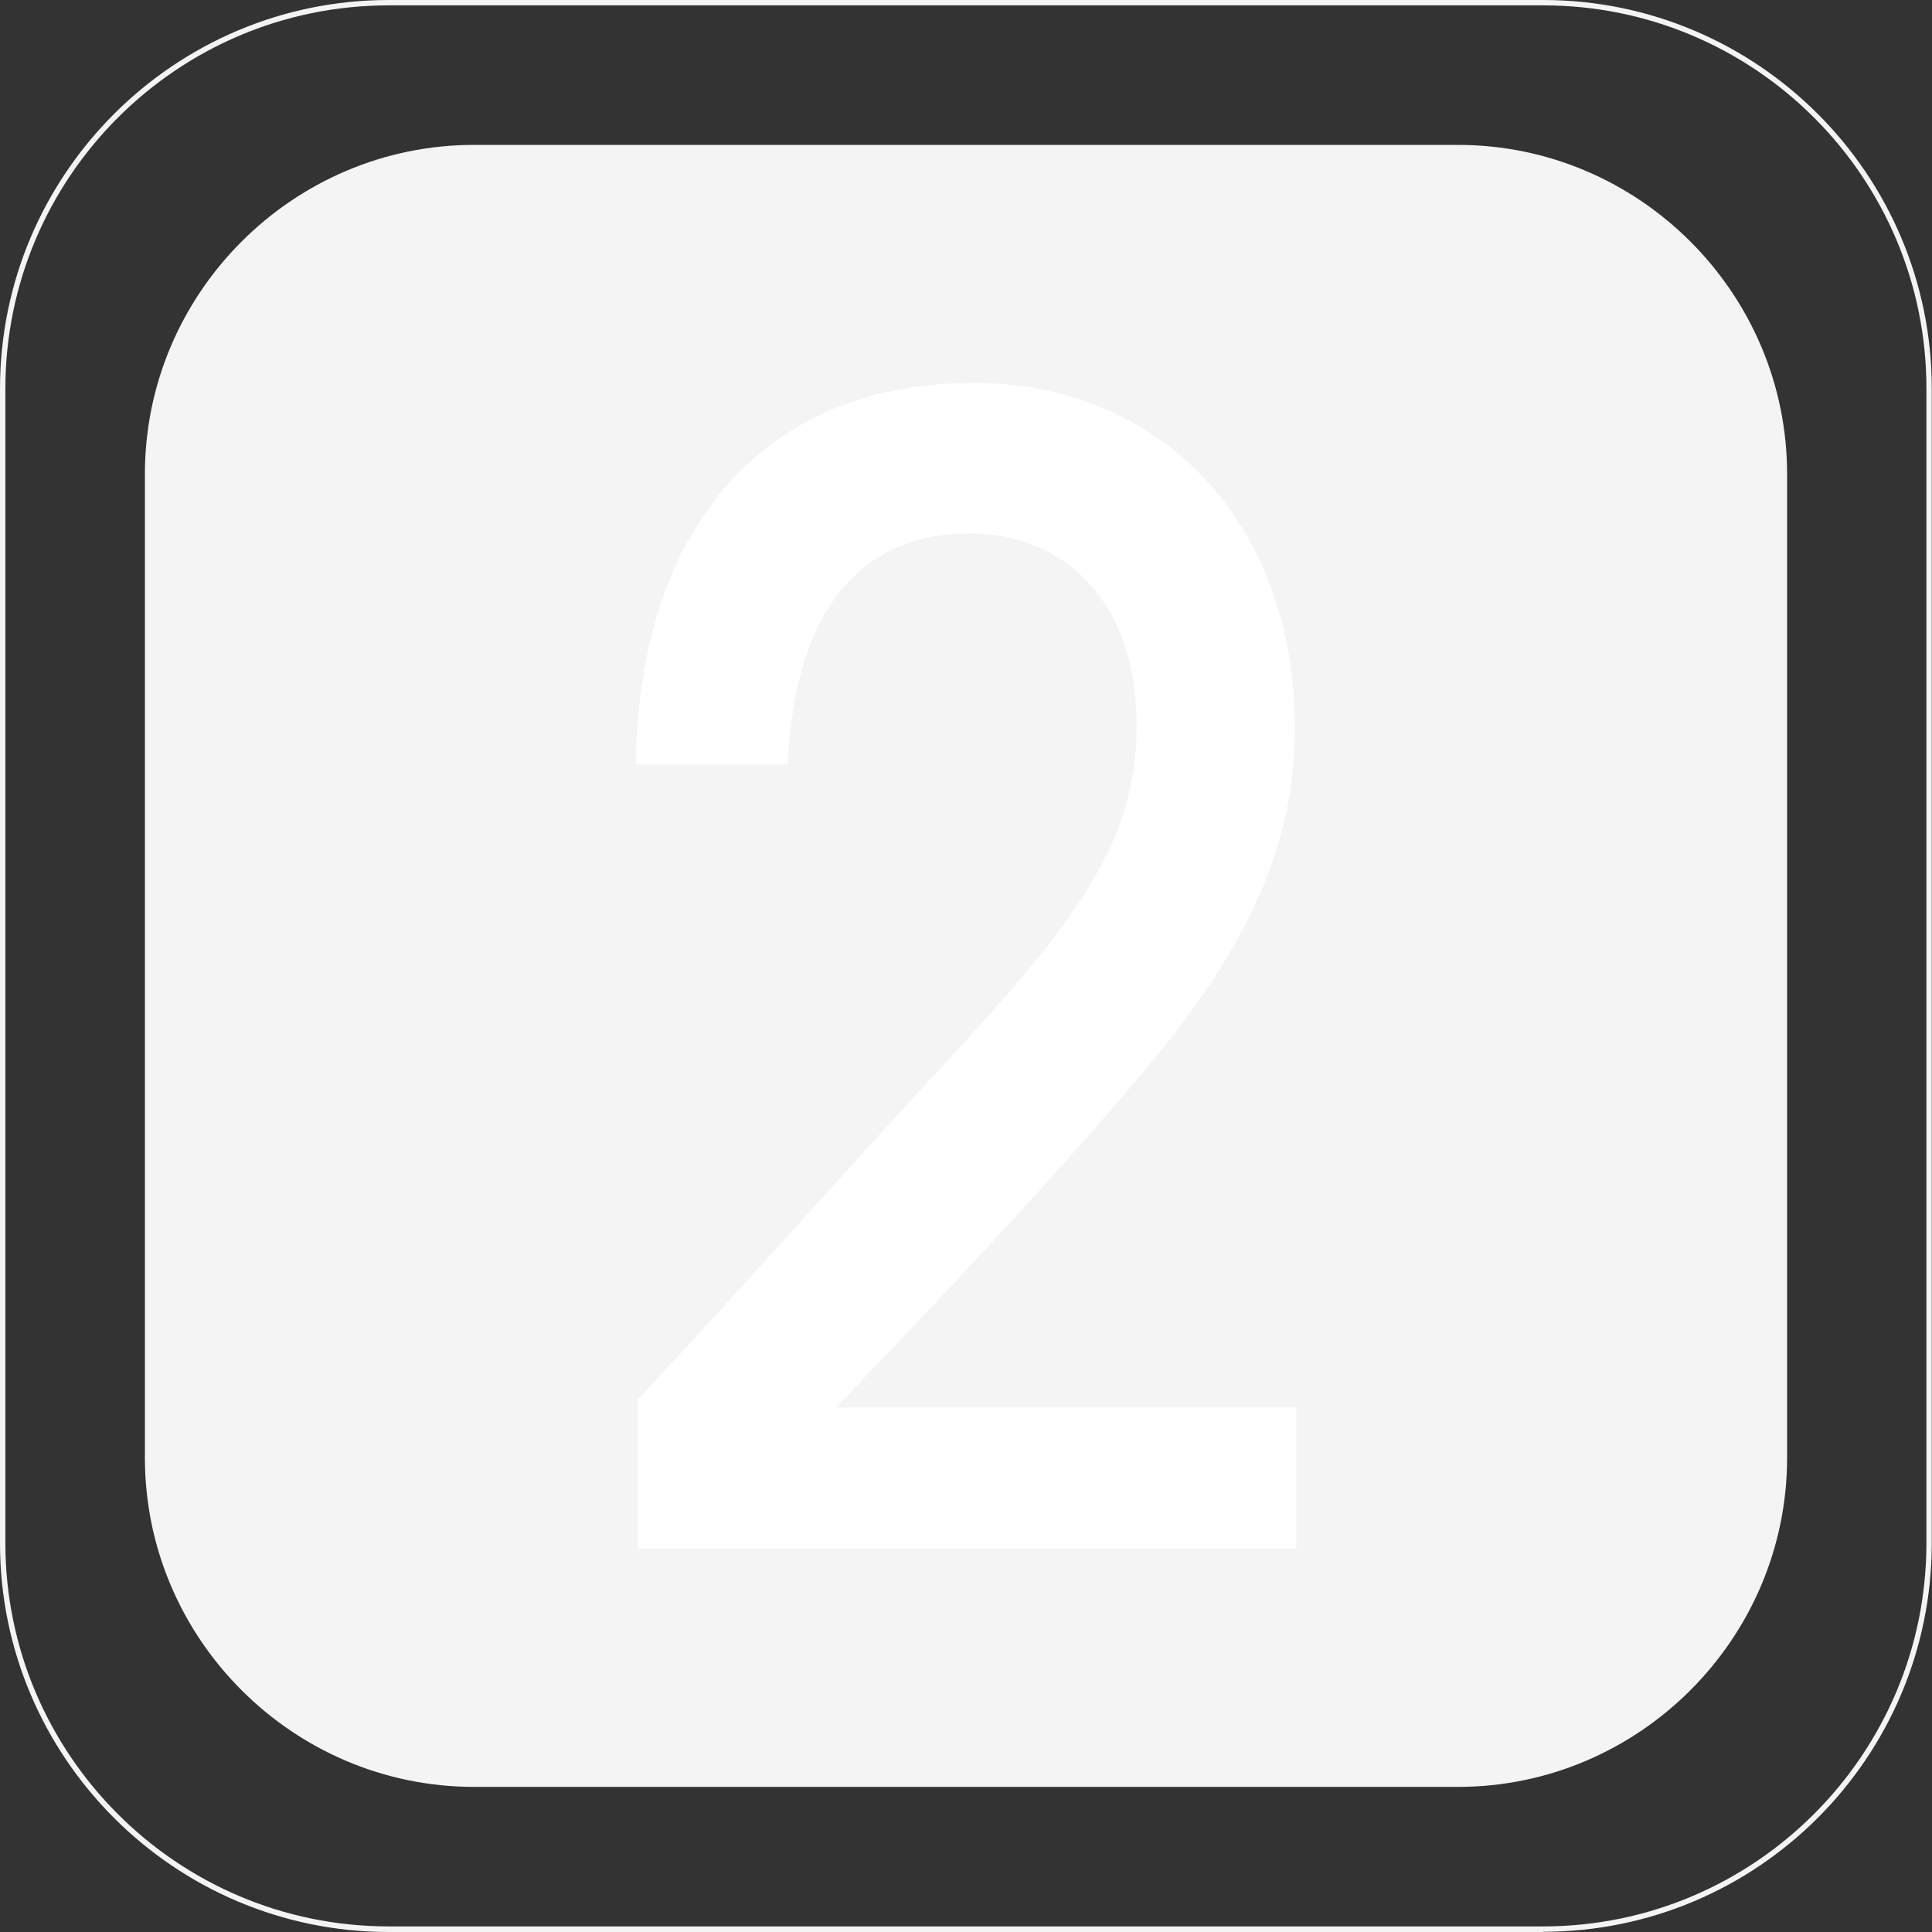 <?xml version="1.0" encoding="UTF-8"?><svg id="Calque_1" xmlns="http://www.w3.org/2000/svg" viewBox="0 0 90 90"><rect x="0" y="0" width="90" height="90" fill="#333333" stroke="none"/><defs><style>.cls-1{fill:#fff;}.cls-2{fill:#f4f4f4;}</style></defs><path class="cls-2" d="M67.92,6.75H22.08c-8.43,0-15.33,6.9-15.33,15.33v37.19h0v.6h0v8.04c0,8.43,6.9,15.33,15.33,15.33h45.84c8.43,0,15.33-6.9,15.33-15.33V22.08c0-8.43-6.9-15.33-15.33-15.33Z"/><path class="cls-2" d="M71.89,90H18.11C8.13,90,0,81.87,0,71.89V18.11C0,8.12,8.13,0,18.11,0h53.77c9.99,0,18.11,8.12,18.11,18.11v53.77c0,9.99-8.12,18.11-18.11,18.11ZM18.11.25C8.26.25.25,8.26.25,18.11v53.77c0,9.85,8.01,17.86,17.86,17.86h53.77c9.85,0,17.86-8.01,17.86-17.86V18.11C89.75,8.26,81.74.25,71.89.25H18.11Z"/><path class="cls-1" d="M29.69,65.22c5.85-6.28,10.54-11.63,14.59-15.96,5.85-6.36,8.67-10.04,8.67-15.45,0-5.92-3.47-8.96-7.8-8.96s-8.09,2.67-8.45,10.76h-7.08c.07-6.21,1.95-10.69,4.77-13.58,2.96-2.96,6.72-4.19,10.98-4.19,8.81,0,14.95,6.64,14.95,16.03,0,4.69-1.52,9.17-6.14,14.95-3.97,4.84-8.95,10.18-15.24,16.75h21.45v6.57h-30.69v-6.93Z"/></svg>